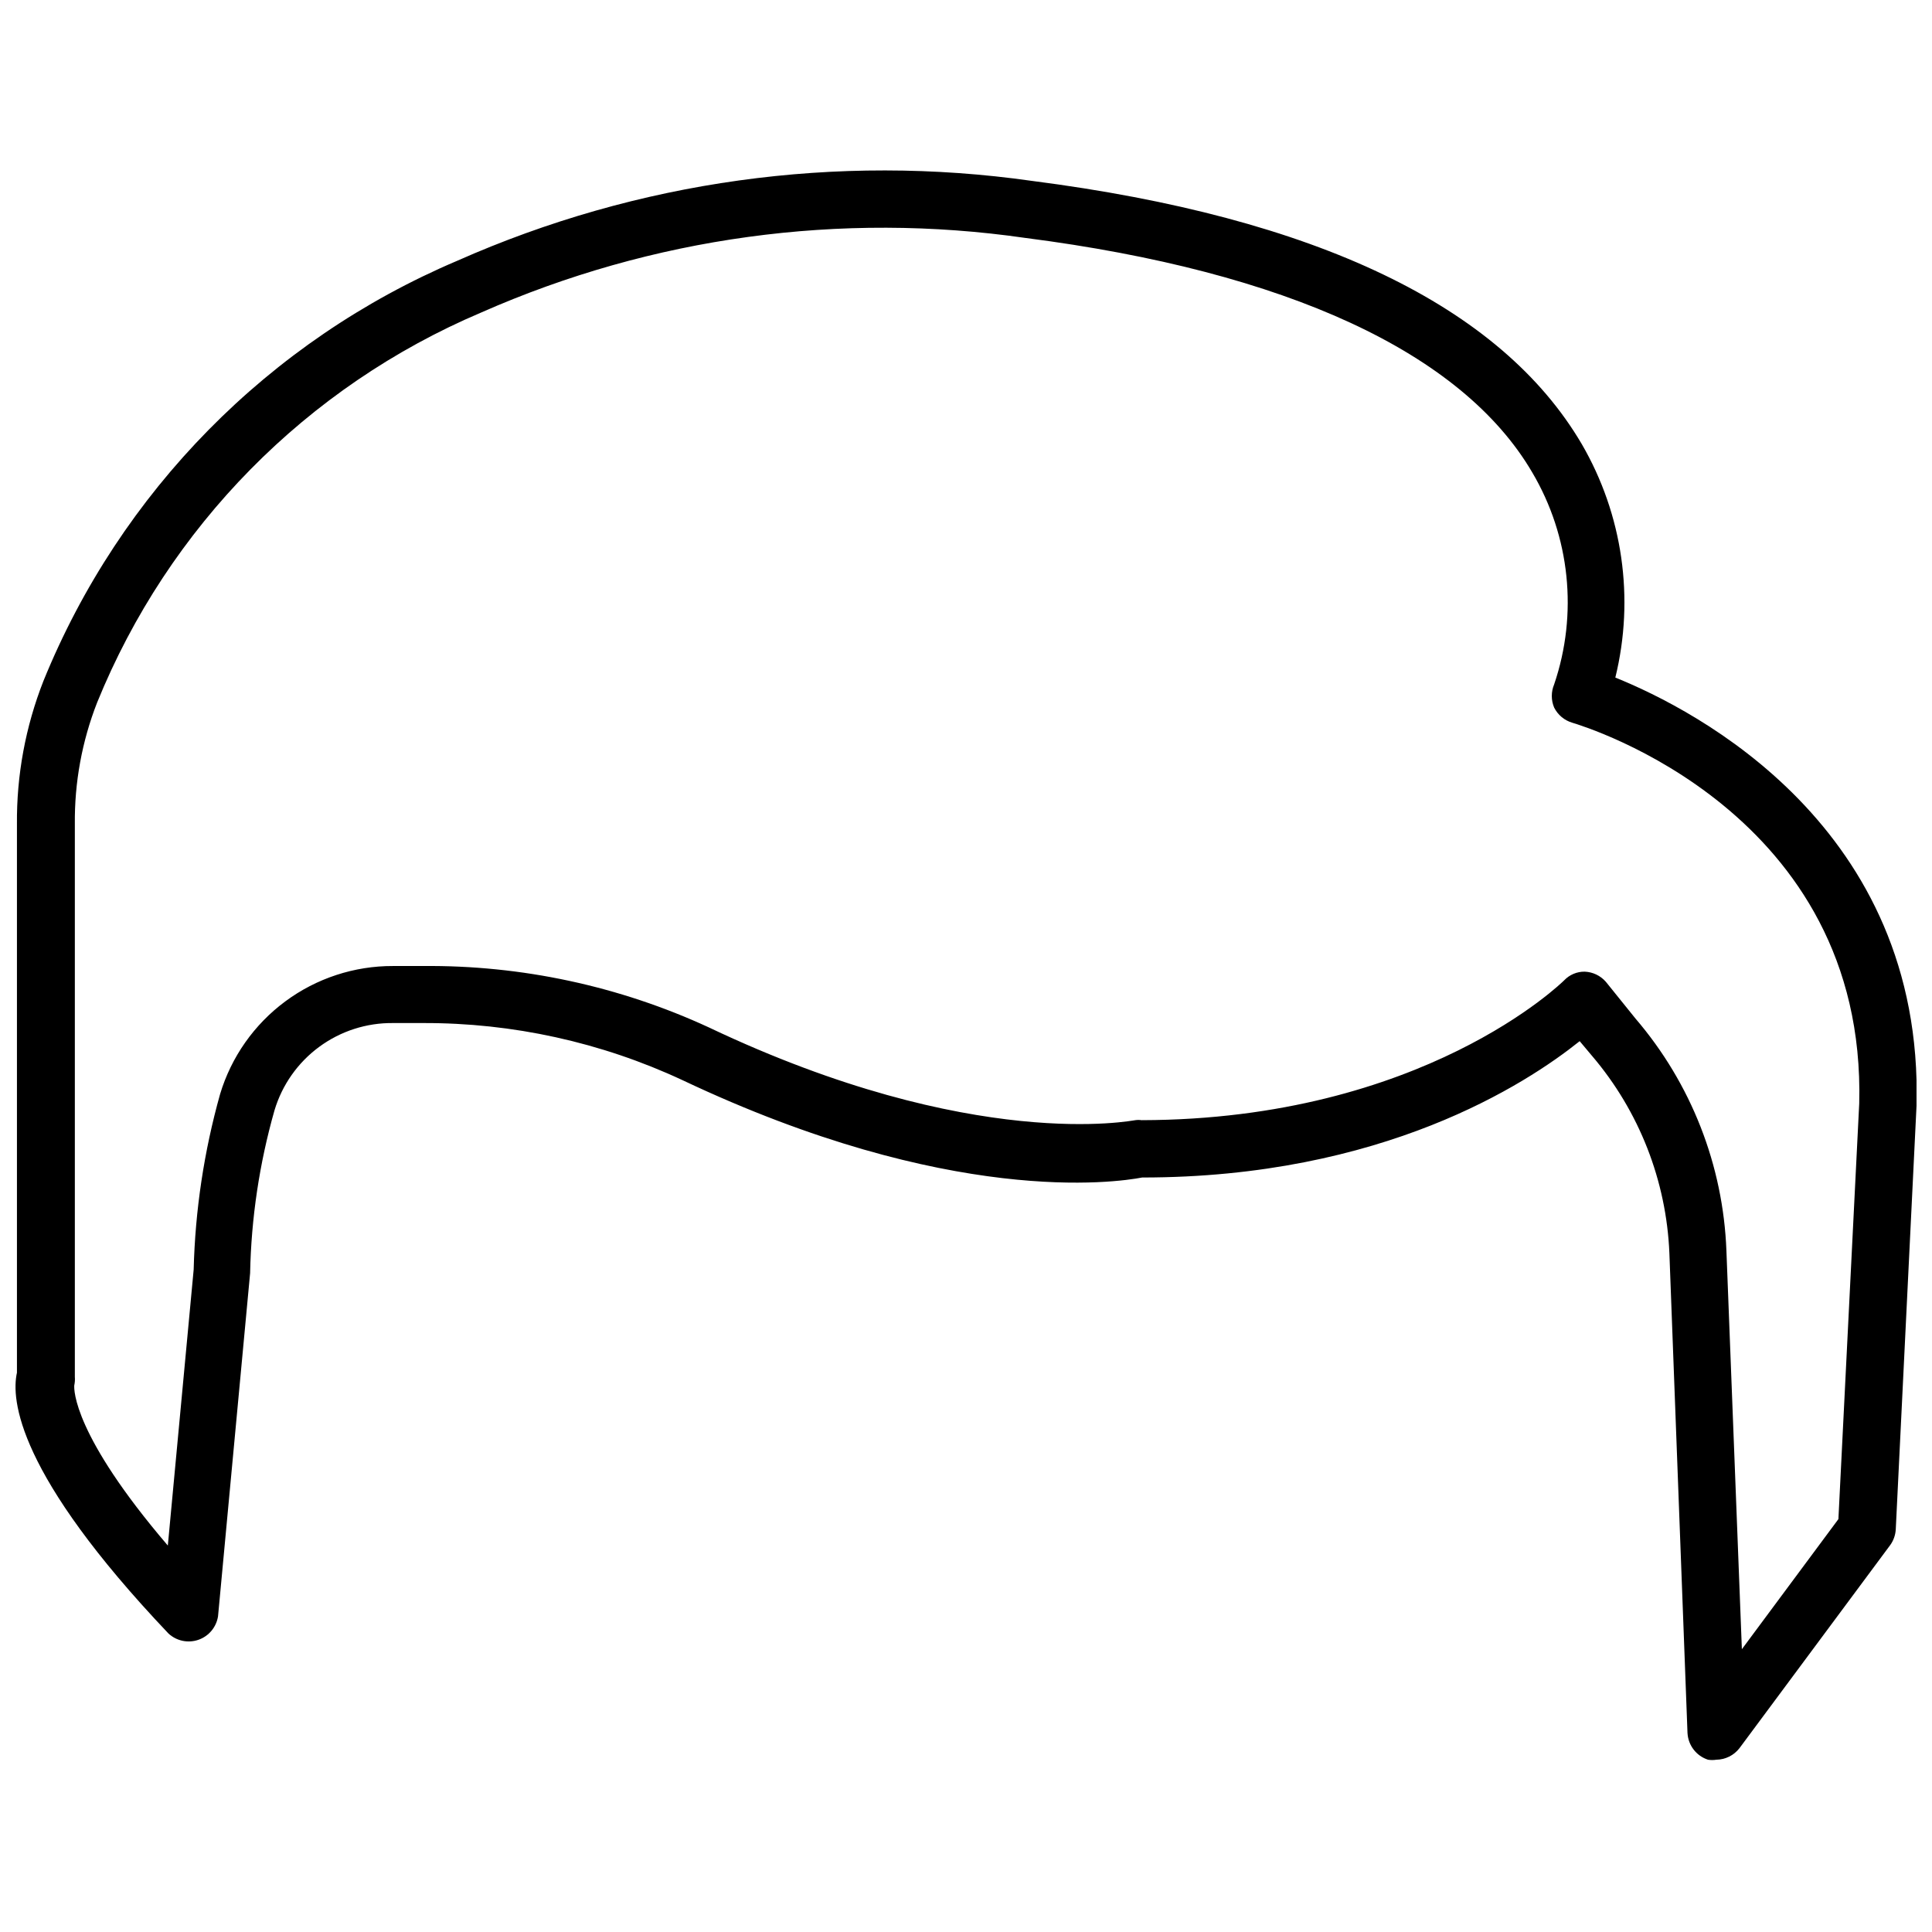 <?xml version="1.0" encoding="UTF-8"?>
<!-- Uploaded to: SVG Repo, www.svgrepo.com, Generator: SVG Repo Mixer Tools -->
<svg width="800px" height="800px" version="1.1" viewBox="144 144 512 512" xmlns="http://www.w3.org/2000/svg">
 <defs>
  <clipPath id="a">
   <path d="m148.09 189h503.81v422h-503.81z"/>
  </clipPath>
 </defs>
 <g clip-path="url(#a)">
  <path d="m572.08 323.56c5.156-21 1.965-43.18-8.895-61.875-21.492-36.605-70.379-60.062-145.71-69.746-51.754-7.348-104.53-0.012-152.32 21.176-49.852 21.16-89.281 61.215-109.66 111.39-4.742 12.086-7.121 24.965-7.004 37.945v145.32c-1.574 7.086 0 26.844 40.148 69.117h-0.004c2.137 1.988 5.195 2.633 7.949 1.676 2.758-0.957 4.758-3.359 5.199-6.242l8.5-90.922c0.293-14.598 2.465-29.094 6.457-43.137 2.019-6.758 6.184-12.672 11.867-16.848 5.68-4.176 12.57-6.387 19.621-6.297h7.871c23.742-0.074 47.207 5.086 68.723 15.113 70.848 33.535 114.85 27.16 121.86 25.82 63.762 0 101.79-24.797 115.95-36.133l3.305 3.938h0.004c12.469 14.648 19.672 33.051 20.465 52.27l4.801 127.21h0.004c0.199 3.231 2.352 6.012 5.43 7.008 0.73 0.113 1.477 0.113 2.207 0 2.406-0.031 4.668-1.16 6.137-3.07l39.91-53.766h0.004c0.887-1.219 1.406-2.668 1.496-4.172l5.508-112.34c1.891-73.84-58.566-104.86-79.82-113.43zm59.117 223.02-25.582 34.477-4.094-105.56c-0.848-22.652-9.34-44.348-24.09-61.559l-7.871-9.762c-1.418-1.621-3.438-2.586-5.59-2.676-2.047-0.027-4.016 0.801-5.43 2.281-0.395 0.395-37.391 36.918-112.02 37.078-0.551-0.082-1.105-0.082-1.656 0-0.473 0-42.824 8.738-112.96-24.562h0.004c-23.777-10.98-49.699-16.547-75.887-16.293h-7.871c-10.273-0.031-20.281 3.254-28.535 9.367-8.254 6.113-14.316 14.727-17.281 24.559-4.258 15.16-6.609 30.785-7.008 46.523l-6.848 73.133c-25.031-29.285-24.875-41.25-24.797-42.43 0.164-0.75 0.219-1.52 0.156-2.285v-146.42c-0.121-11.039 1.883-21.996 5.906-32.277 18.918-46.559 55.52-83.727 101.79-103.36 45.266-19.98 95.242-26.828 144.21-19.758 69.273 8.895 115.72 30.387 134.3 62.109 10.051 16.988 12.18 37.52 5.824 56.207-0.828 1.965-0.828 4.18 0 6.141 0.977 1.945 2.715 3.398 4.805 4.016 3.148 0.945 78.012 23.617 76.043 100.92z"/>
 </g>
</svg>